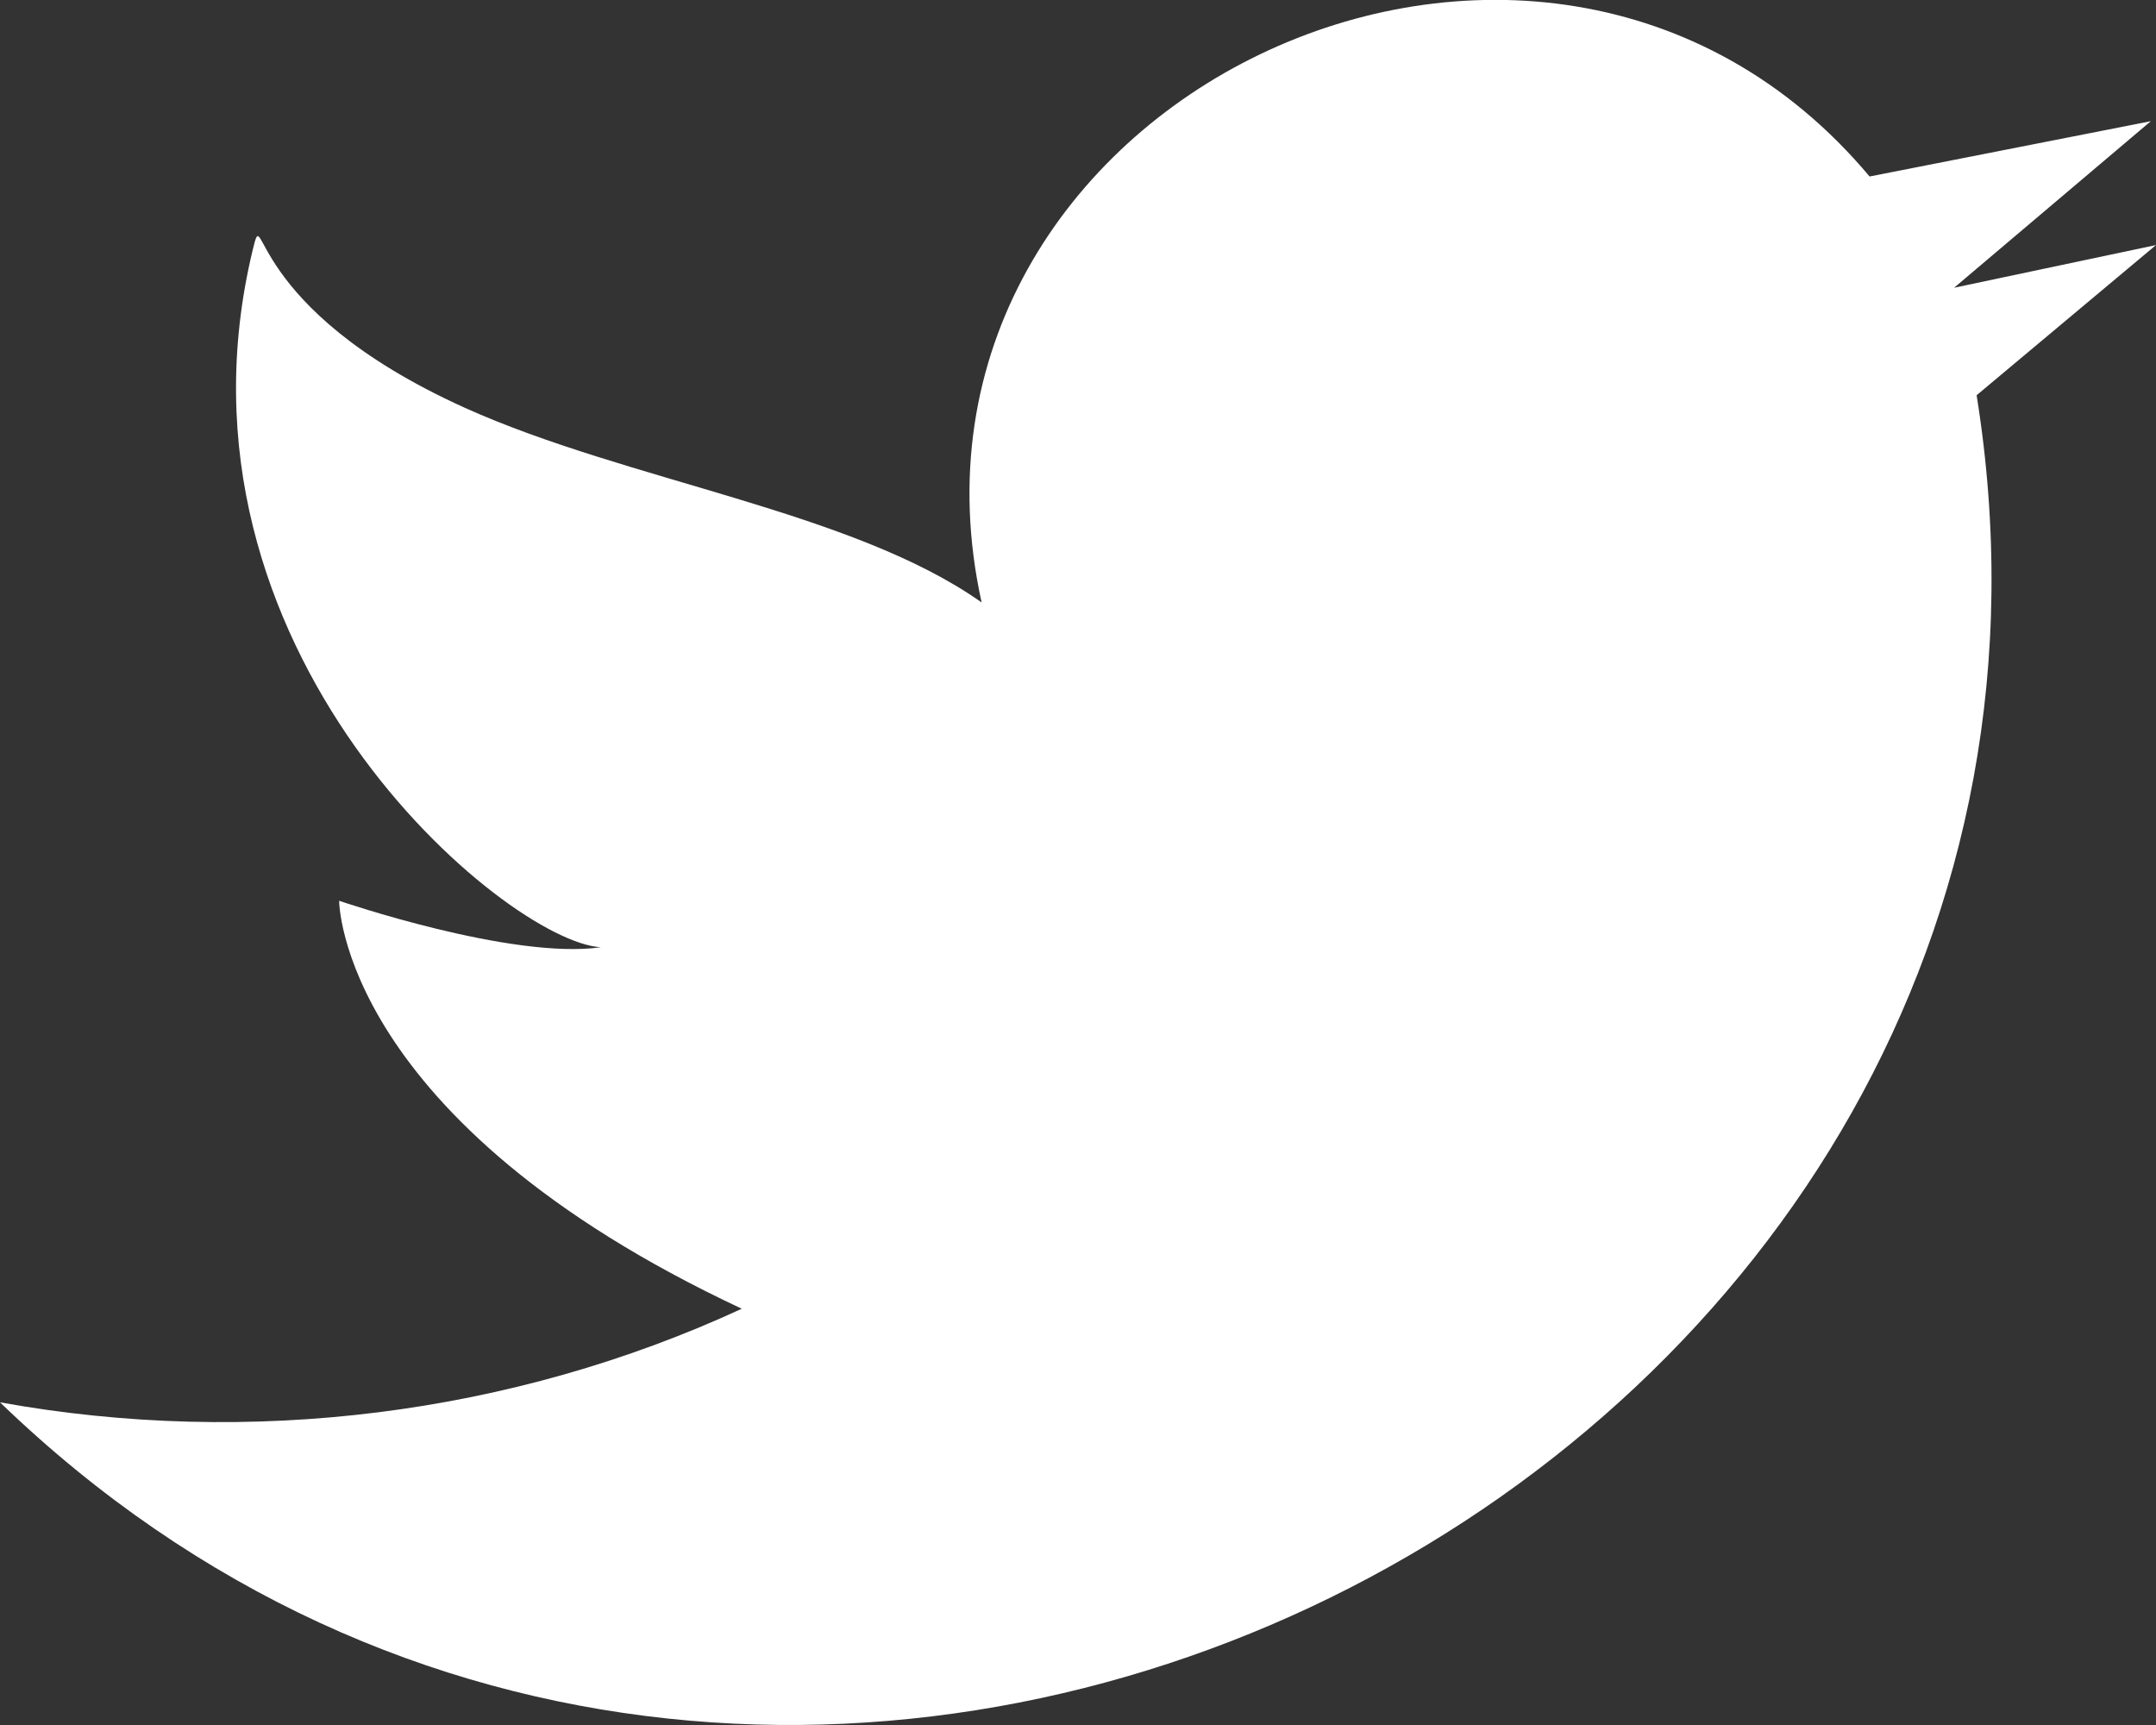 <svg width="20" height="16" viewBox="0 0 20 16" fill="none" xmlns="http://www.w3.org/2000/svg">
<rect x="0" y="0" width="20" height="16" fill="#333333" stroke="none"/>
<path d="M20 2.273L18.127 2.669L19.952 1.124L17.343 1.637C14.276 -2.021 8.083 0.953 9.106 5.588C7.906 4.738 5.823 4.464 4.311 3.782C2.247 2.848 2.463 1.831 2.345 2.315C1.446 6.032 4.7 8.738 5.574 8.786C4.748 8.905 3.146 8.355 3.146 8.355C3.146 8.355 3.146 10.39 6.881 12.139C4.748 13.124 2.316 13.426 0 13.007C7.351 20.103 19.931 13.612 18.336 3.666L20 2.273Z" fill="#ffffff"/>
</svg>
